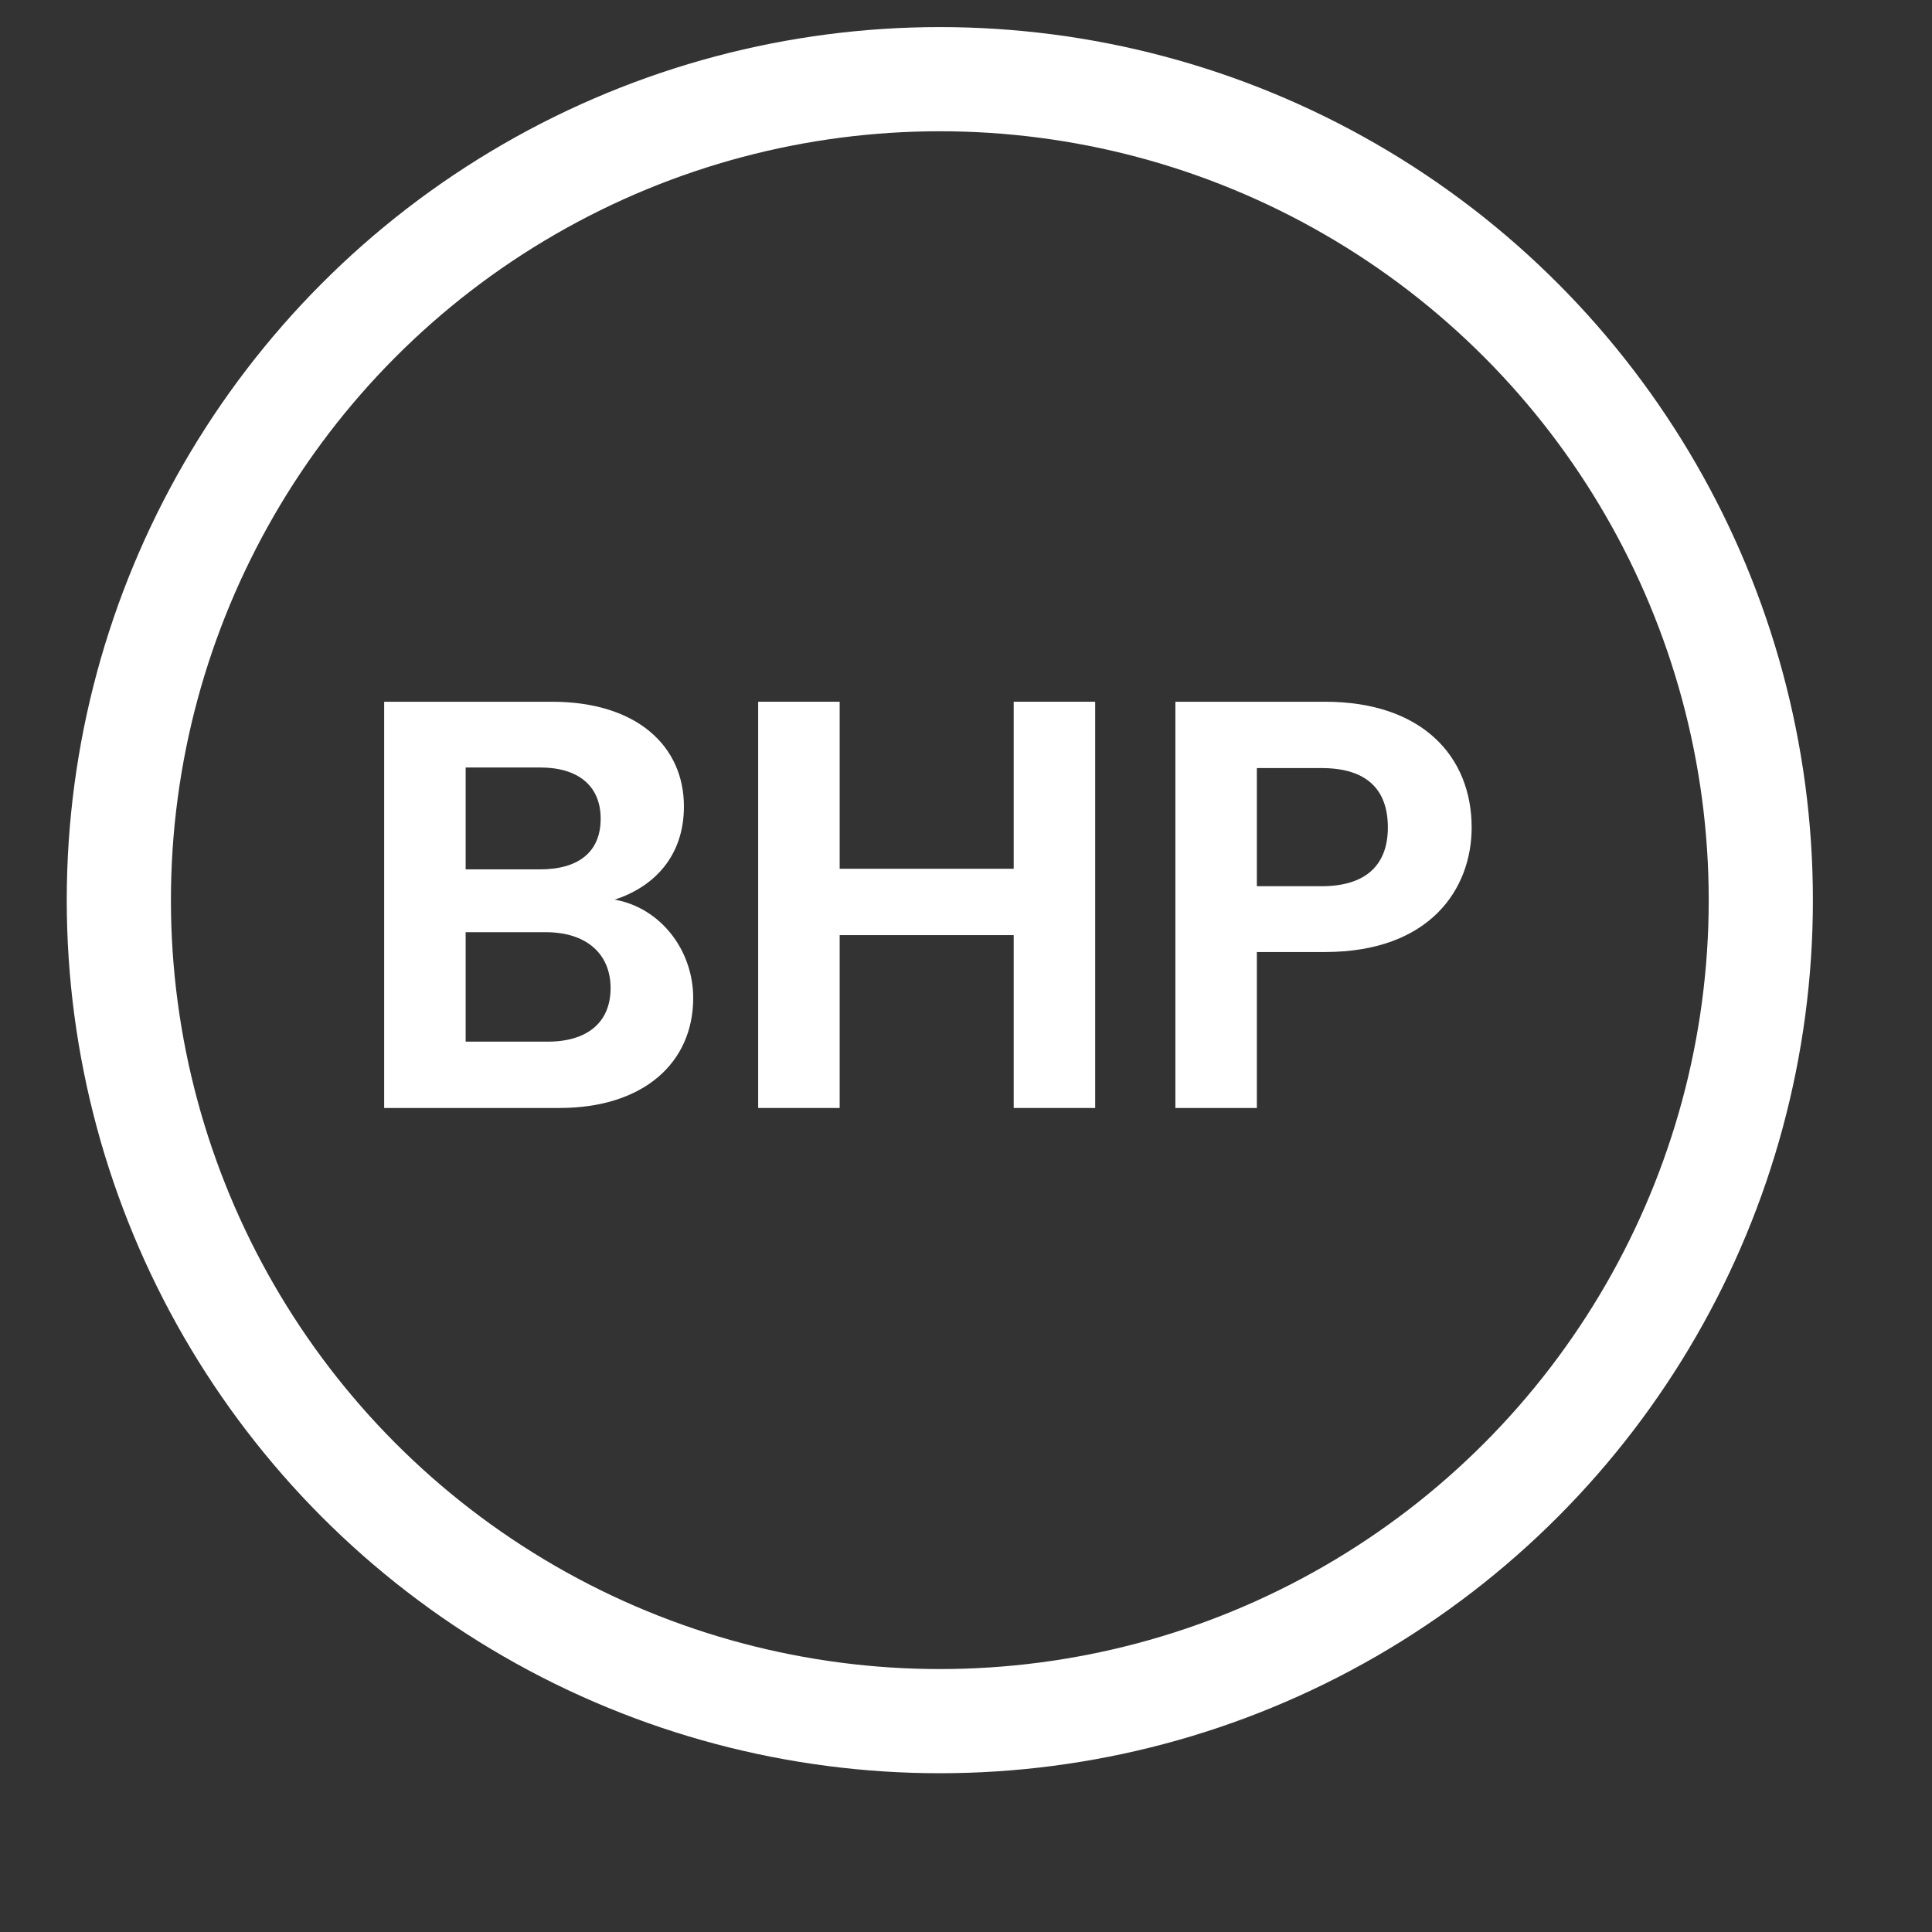 <svg width="51" height="51" viewBox="0 0 51 51" fill="none" xmlns="http://www.w3.org/2000/svg">
<rect x="0" y="0" width="51" height="51" fill="#333333" stroke="none"/>
<g clip-path="url(#clip0)">
<circle cx="24.809" cy="23.762" r="21.672" stroke="white" stroke-width="2.75"/>
<path d="M16.118 26.083C16.118 26.99 15.503 27.497 14.458 27.497H12.292V24.608H14.412C15.457 24.608 16.118 25.161 16.118 26.083ZM15.856 21.612C15.856 22.488 15.273 22.949 14.258 22.949H12.292V20.26H14.258C15.273 20.26 15.856 20.752 15.856 21.612ZM18.299 26.344C18.299 25.084 17.439 23.963 16.225 23.748C17.27 23.41 18.054 22.595 18.054 21.289C18.054 19.691 16.809 18.524 14.566 18.524H10.141V29.248H14.765C16.993 29.248 18.299 28.05 18.299 26.344Z" fill="white"/>
<path d="M26.759 29.248H28.91V18.524H26.759V22.933H22.165V18.524H20.014V29.248H22.165V24.685H26.759V29.248Z" fill="white"/>
<path d="M33.178 23.394V20.275H34.884C36.098 20.275 36.636 20.859 36.636 21.843C36.636 22.795 36.098 23.394 34.884 23.394H33.178ZM38.848 21.843C38.848 19.983 37.557 18.524 34.976 18.524H31.027V29.248H33.178V25.131H34.976C37.742 25.131 38.848 23.471 38.848 21.843Z" fill="white"/>
</g>
<defs>
<clipPath id="clip0">
<rect width="50.285" height="50.285" fill="white" transform="translate(0.715 0.714)"/>
</clipPath>
</defs>
</svg>

